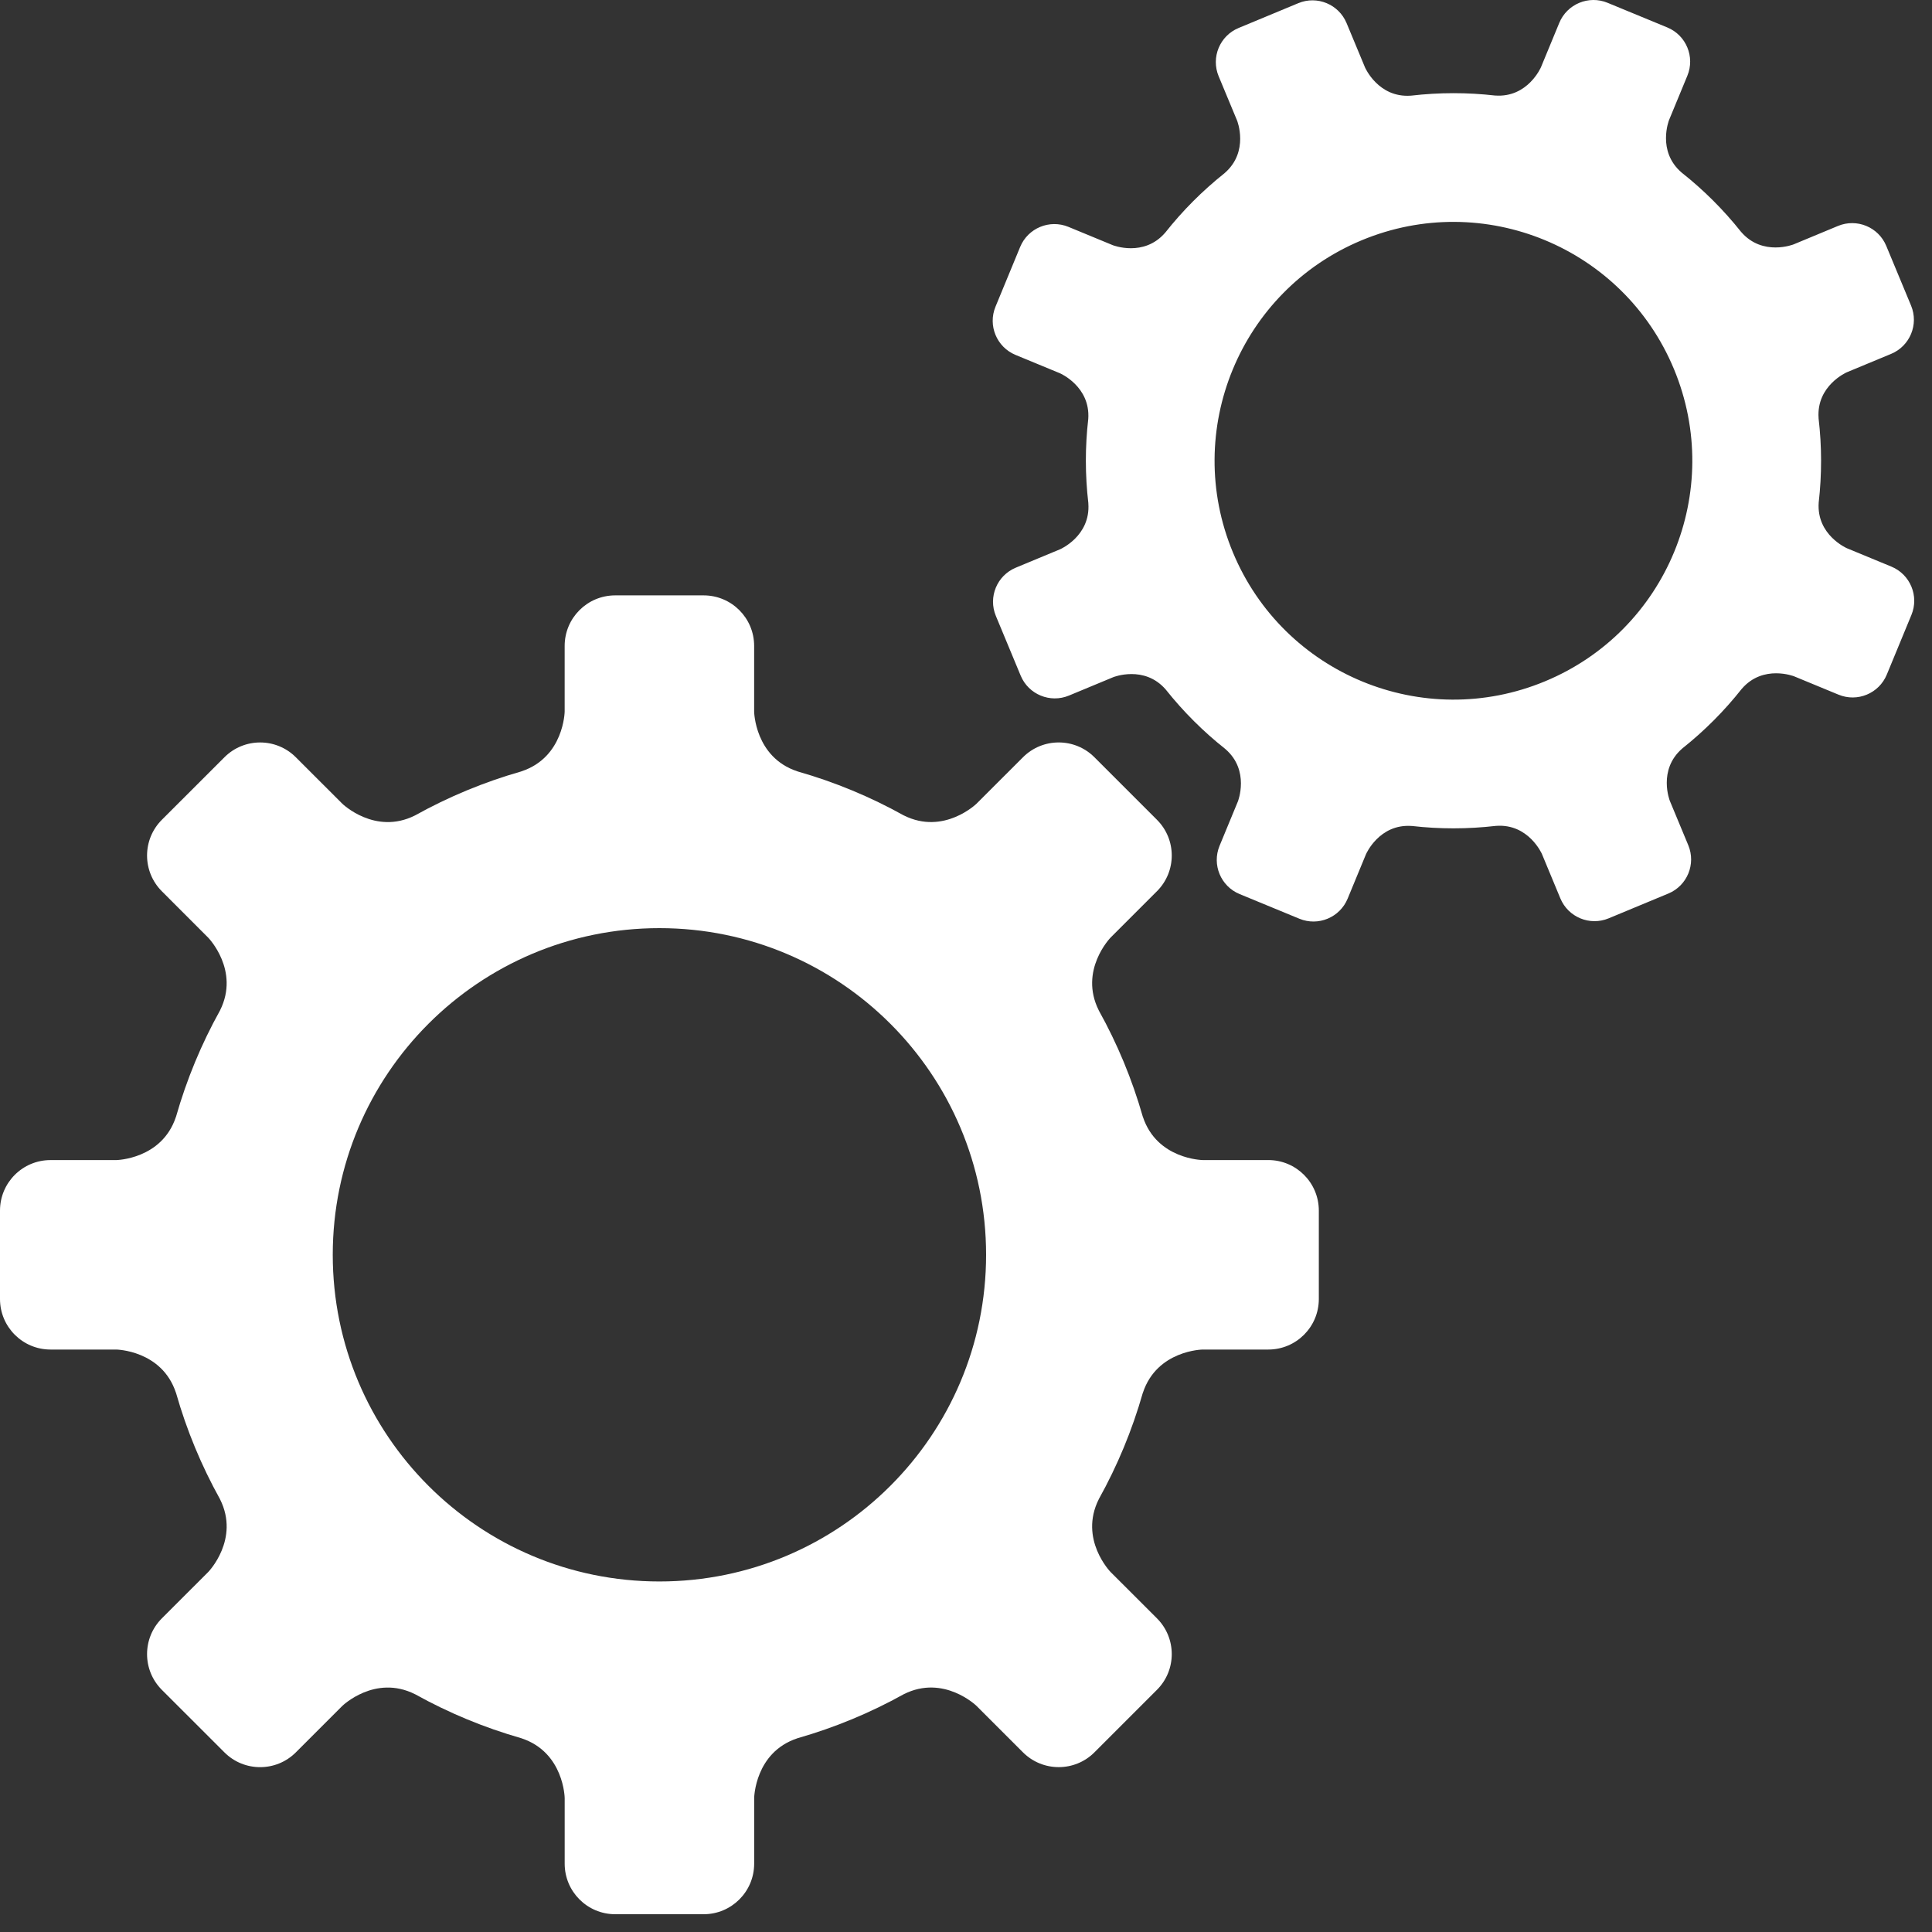<?xml version="1.0" encoding="UTF-8"?> <svg xmlns="http://www.w3.org/2000/svg" width="90" height="90" viewBox="0 0 90 90" fill="none"><rect x="0" y="0" width="90" height="90" fill="#333333" stroke="none"/> <path d="M46.391 28.692L47.547 31.474C47.912 32.351 48.919 32.766 49.797 32.402L51.863 31.544C51.863 31.544 53.304 30.97 54.301 32.117C54.305 32.122 54.307 32.124 54.311 32.129C55.133 33.162 56.062 34.086 57.078 34.889C57.081 34.892 57.082 34.894 57.086 34.897C58.236 35.891 57.666 37.334 57.666 37.334L56.812 39.401C56.449 40.28 56.867 41.286 57.745 41.649L60.53 42.798C61.408 43.16 62.414 42.742 62.778 41.863L63.632 39.795C63.632 39.795 64.244 38.369 65.762 38.477C65.766 38.478 65.769 38.478 65.773 38.477C67.059 38.625 68.369 38.625 69.681 38.473C69.686 38.473 69.69 38.473 69.696 38.472C71.213 38.362 71.83 39.785 71.83 39.785L72.688 41.851C73.053 42.728 74.06 43.144 74.937 42.78L77.719 41.624C78.596 41.26 79.011 40.253 78.647 39.375L77.788 37.309C77.788 37.309 77.214 35.868 78.363 34.871C78.367 34.867 78.369 34.865 78.374 34.861C79.408 34.039 80.332 33.109 81.135 32.092C81.137 32.09 81.138 32.089 81.141 32.086C82.135 30.935 83.578 31.506 83.578 31.506L85.646 32.36C86.525 32.723 87.531 32.304 87.894 31.426L89.043 28.642C89.404 27.764 88.986 26.758 88.108 26.395L86.041 25.541C86.041 25.541 84.614 24.929 84.722 23.411C84.722 23.406 84.722 23.404 84.723 23.401C84.87 22.115 84.871 20.803 84.717 19.492C84.718 19.486 84.718 19.482 84.717 19.477C84.608 17.96 86.03 17.343 86.03 17.343L88.096 16.485C88.973 16.121 89.389 15.113 89.025 14.236L87.869 11.454C87.505 10.577 86.497 10.161 85.619 10.526L83.554 11.384C83.554 11.384 82.112 11.958 81.114 10.81C81.111 10.806 81.108 10.803 81.104 10.799C80.283 9.766 79.353 8.842 78.338 8.04C78.334 8.036 78.333 8.034 78.329 8.032C77.179 7.037 77.75 5.594 77.75 5.594L78.604 3.527C78.966 2.648 78.548 1.641 77.67 1.279L74.886 0.13C74.008 -0.232 73.001 0.187 72.638 1.064L71.784 3.132C71.784 3.132 71.171 4.559 69.654 4.45C69.651 4.45 69.648 4.451 69.644 4.45C68.359 4.303 67.049 4.303 65.738 4.455C65.732 4.455 65.727 4.455 65.721 4.456C64.204 4.565 63.588 3.142 63.588 3.142L62.729 1.077C62.364 0.199 61.357 -0.217 60.48 0.148L57.698 1.304C56.821 1.668 56.405 2.675 56.77 3.553L57.629 5.618C57.629 5.618 58.203 7.059 57.055 8.057C57.05 8.061 57.047 8.065 57.042 8.069C56.009 8.891 55.085 9.82 54.283 10.835C54.281 10.839 54.279 10.84 54.276 10.842C53.282 11.993 51.839 11.422 51.839 11.422L49.771 10.568C48.892 10.207 47.886 10.625 47.523 11.503L46.374 14.287C46.012 15.165 46.43 16.171 47.309 16.534L49.376 17.388C49.376 17.388 50.802 18.001 50.695 19.519C50.694 19.522 50.694 19.524 50.694 19.527C50.546 20.814 50.546 22.125 50.699 23.436C50.699 23.442 50.699 23.446 50.699 23.452C50.809 24.97 49.386 25.586 49.386 25.586L47.321 26.444C46.442 26.808 46.026 27.814 46.391 28.692ZM57.434 25.734C55.076 20.06 57.764 13.548 63.437 11.191C69.111 8.833 75.622 11.52 77.98 17.195C80.338 22.869 77.65 29.38 71.976 31.737C66.304 34.095 59.792 31.407 57.434 25.734Z" fill="white"></path> <path d="M0 56.394V60.513C0 61.813 1.053 62.867 2.354 62.867H5.415C5.415 62.867 7.537 62.898 8.193 64.872C8.196 64.879 8.198 64.884 8.201 64.891C8.695 66.629 9.385 68.284 10.245 69.83C10.247 69.834 10.249 69.838 10.251 69.844C11.183 71.704 9.703 73.227 9.703 73.227L7.54 75.389C6.621 76.31 6.621 77.801 7.54 78.72L10.454 81.632C11.372 82.551 12.863 82.551 13.782 81.632L15.946 79.468C15.946 79.468 17.468 77.989 19.329 78.921C19.334 78.923 19.338 78.925 19.343 78.927C20.889 79.787 22.544 80.476 24.281 80.972C24.288 80.974 24.293 80.976 24.3 80.979C26.275 81.636 26.305 83.758 26.305 83.758V86.817C26.305 88.118 27.359 89.172 28.659 89.172H32.778C34.078 89.172 35.132 88.119 35.132 86.817V83.758C35.132 83.758 35.163 81.635 37.137 80.979C37.144 80.977 37.148 80.974 37.155 80.972C38.893 80.476 40.549 79.786 42.097 78.925C42.1 78.923 42.104 78.922 42.107 78.92C43.968 77.988 45.49 79.467 45.49 79.467L47.654 81.631C48.573 82.549 50.064 82.55 50.983 81.631L53.895 78.719C54.815 77.8 54.815 76.309 53.895 75.388L51.731 73.226C51.731 73.226 50.252 71.704 51.184 69.843C51.187 69.838 51.187 69.836 51.189 69.831C52.051 68.284 52.739 66.629 53.235 64.891C53.238 64.884 53.241 64.88 53.243 64.872C53.9 62.898 56.021 62.867 56.021 62.867H59.082C60.382 62.867 61.436 61.813 61.436 60.513V56.394C61.436 55.094 60.382 54.04 59.082 54.04H56.023C56.023 54.04 53.899 54.009 53.243 52.035C53.24 52.027 53.238 52.023 53.235 52.016C52.739 50.279 52.051 48.623 51.19 47.078C51.188 47.073 51.187 47.07 51.184 47.064C50.252 45.204 51.731 43.681 51.731 43.681L53.895 41.517C54.815 40.598 54.815 39.107 53.895 38.188L50.983 35.276C50.064 34.356 48.573 34.356 47.654 35.276L45.49 37.439C45.49 37.439 43.968 38.918 42.107 37.987C42.103 37.984 42.098 37.983 42.093 37.981C40.548 37.12 38.893 36.432 37.158 35.937C37.15 35.934 37.145 35.931 37.136 35.929C35.162 35.272 35.131 33.149 35.131 33.149V30.089C35.131 28.789 34.078 27.735 32.777 27.735H28.658C27.358 27.735 26.304 28.789 26.304 30.089V33.149C26.304 33.149 26.273 35.272 24.299 35.929C24.291 35.931 24.285 35.934 24.278 35.937C22.541 36.433 20.886 37.122 19.341 37.982C19.336 37.984 19.333 37.985 19.329 37.988C17.469 38.919 15.946 37.44 15.946 37.44L13.782 35.277C12.863 34.357 11.372 34.357 10.454 35.277L7.54 38.189C6.621 39.108 6.621 40.599 7.54 41.519L9.703 43.684C9.703 43.684 11.182 45.205 10.251 47.066C10.249 47.069 10.248 47.073 10.246 47.077C9.385 48.624 8.696 50.279 8.201 52.016C8.198 52.023 8.196 52.028 8.193 52.036C7.536 54.01 5.414 54.041 5.414 54.041H2.354C1.053 54.04 0 55.093 0 56.394ZM15.501 58.453C15.501 50.049 22.314 43.236 30.718 43.236C39.123 43.236 45.936 50.049 45.936 58.453C45.936 66.857 39.123 73.671 30.718 73.671C22.314 73.671 15.501 66.858 15.501 58.453Z" fill="white"></path> </svg> 